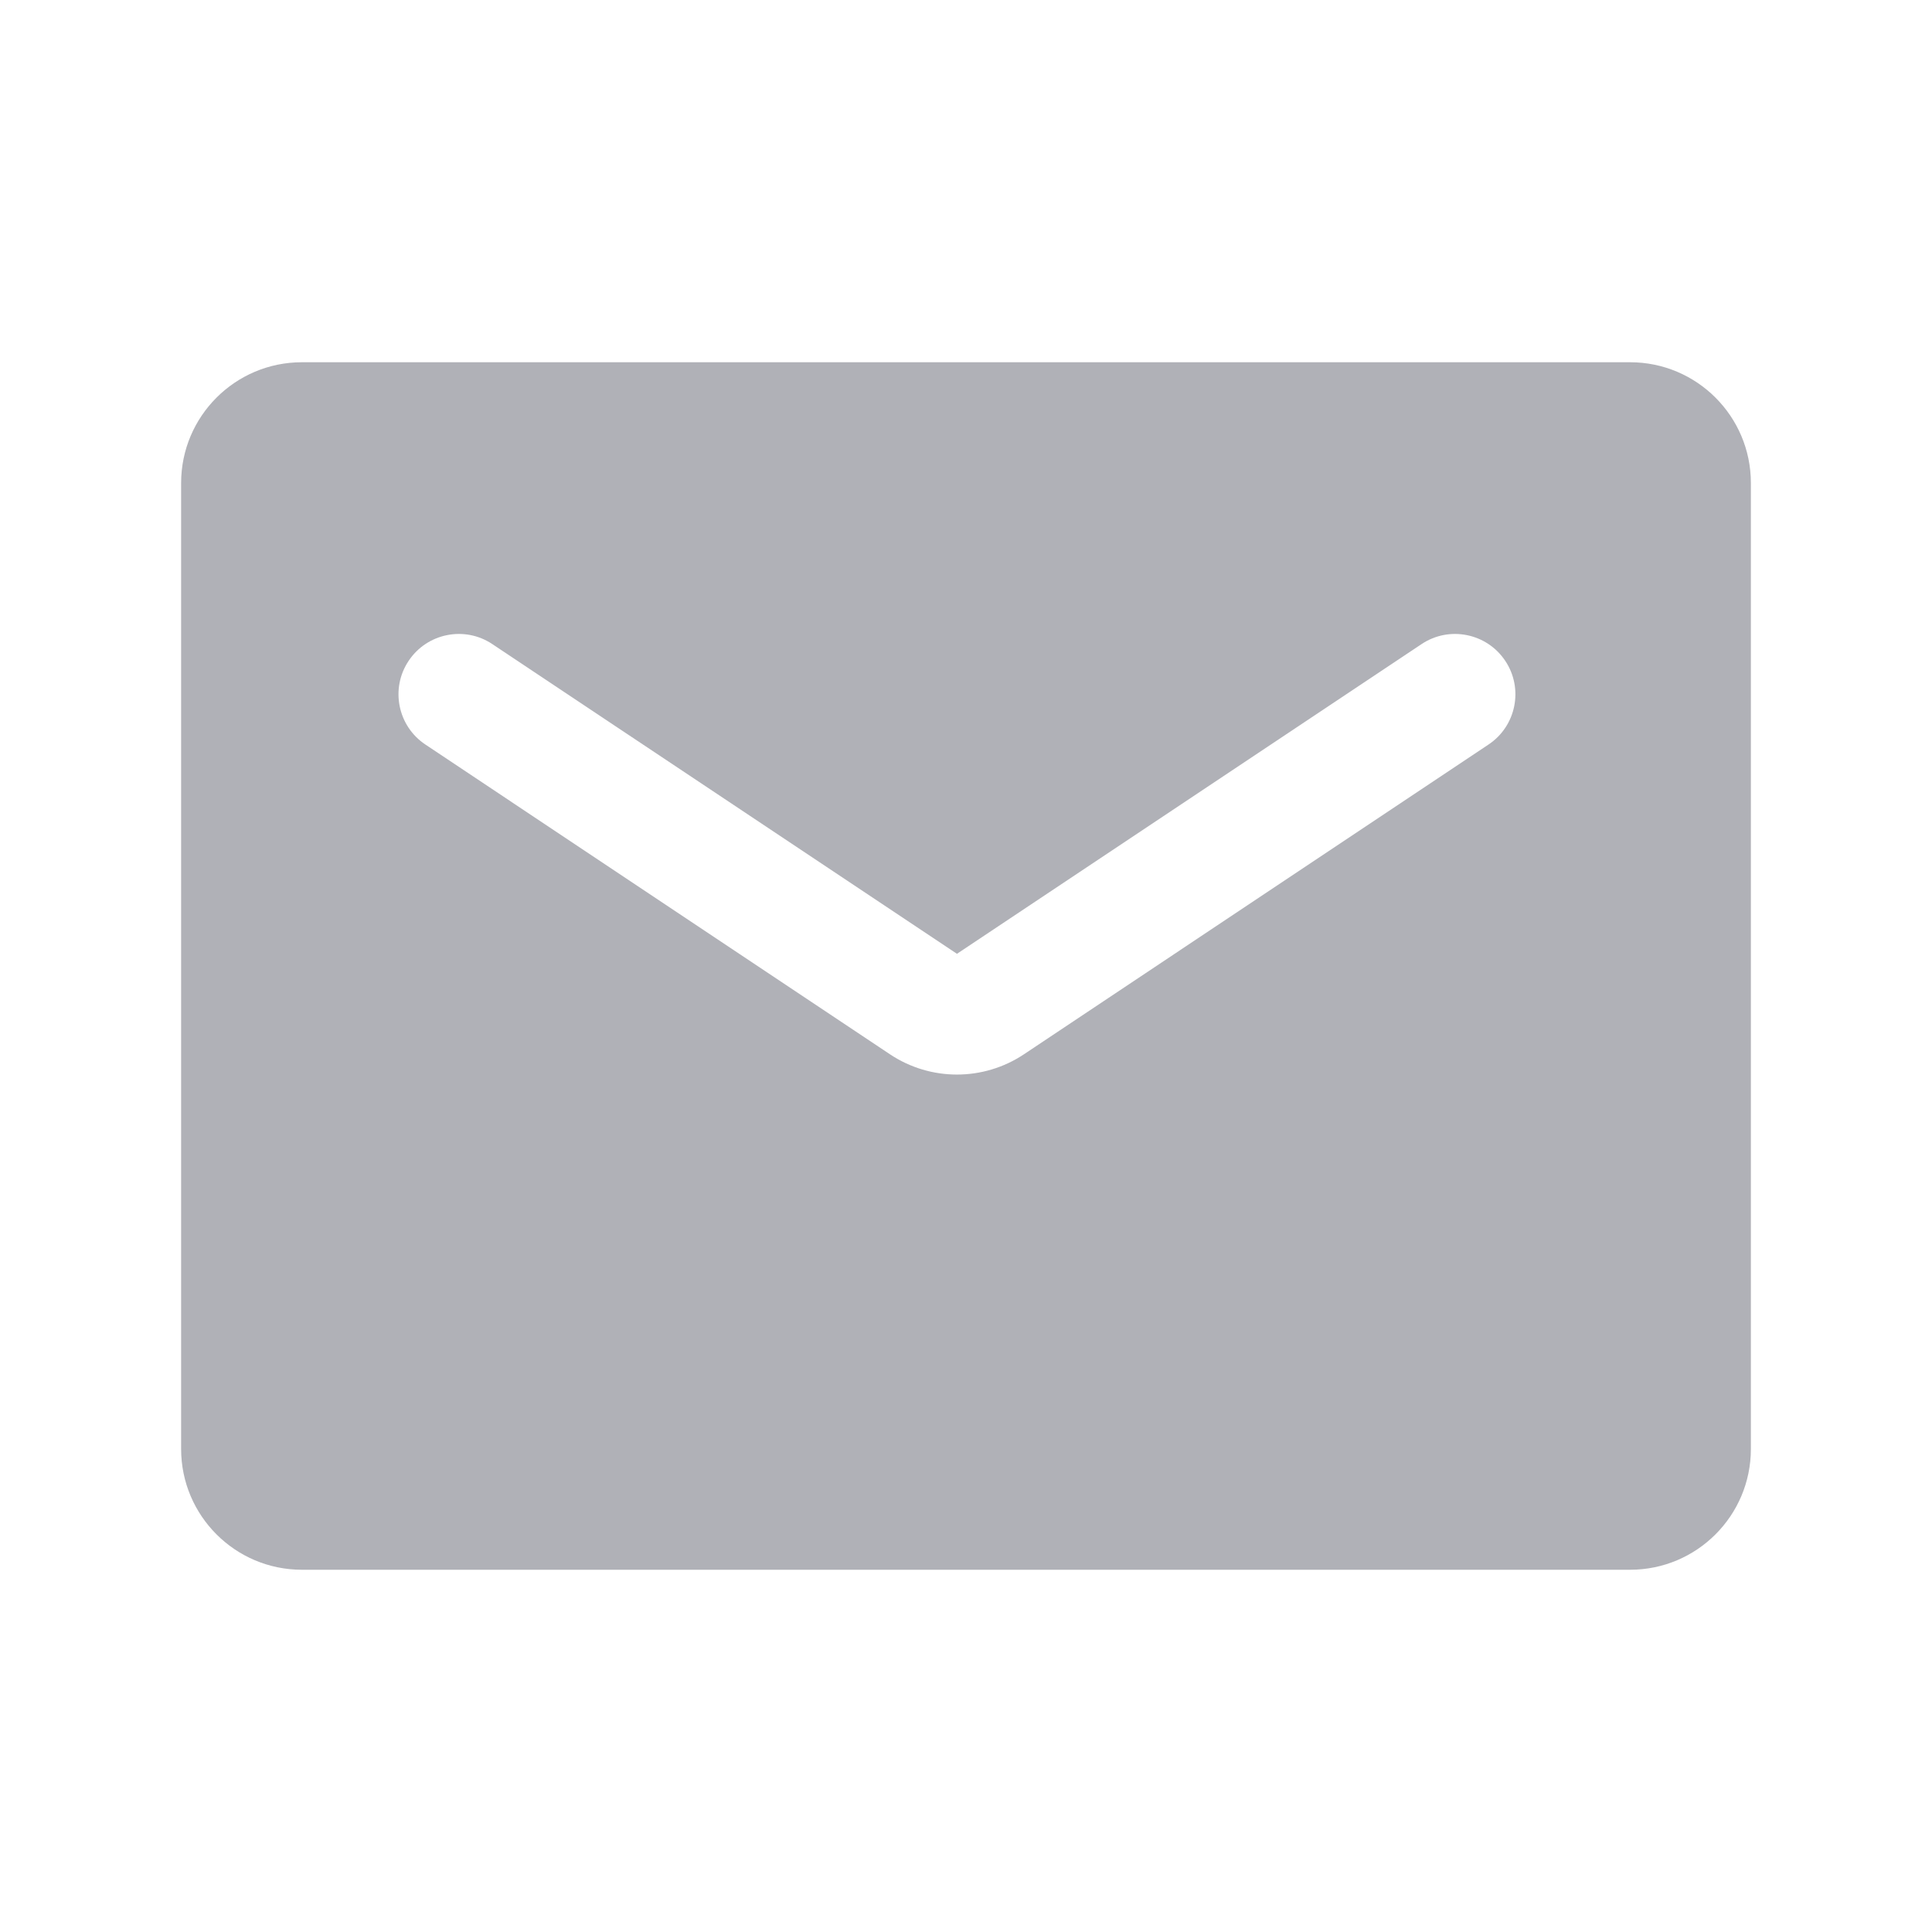 <svg width="16" height="16" viewBox="0 0 16 16" fill="none" xmlns="http://www.w3.org/2000/svg">
<path fill-rule="evenodd" clip-rule="evenodd" d="M2.5 3C1.948 3 1.5 3.448 1.5 4V12C1.5 12.552 1.948 13 2.5 13H13.5C14.052 13 14.5 12.552 14.5 12V4C14.5 3.448 14.052 3 13.5 3H2.5ZM4.077 5.334C3.848 5.181 3.537 5.243 3.384 5.473C3.231 5.702 3.293 6.013 3.523 6.166L7.37 8.731C7.706 8.955 8.144 8.955 8.48 8.731L12.327 6.166C12.557 6.013 12.619 5.702 12.466 5.473C12.313 5.243 12.002 5.181 11.773 5.334L7.925 7.899L4.077 5.334Z" fill="#B0B1B7"/>
</svg>
